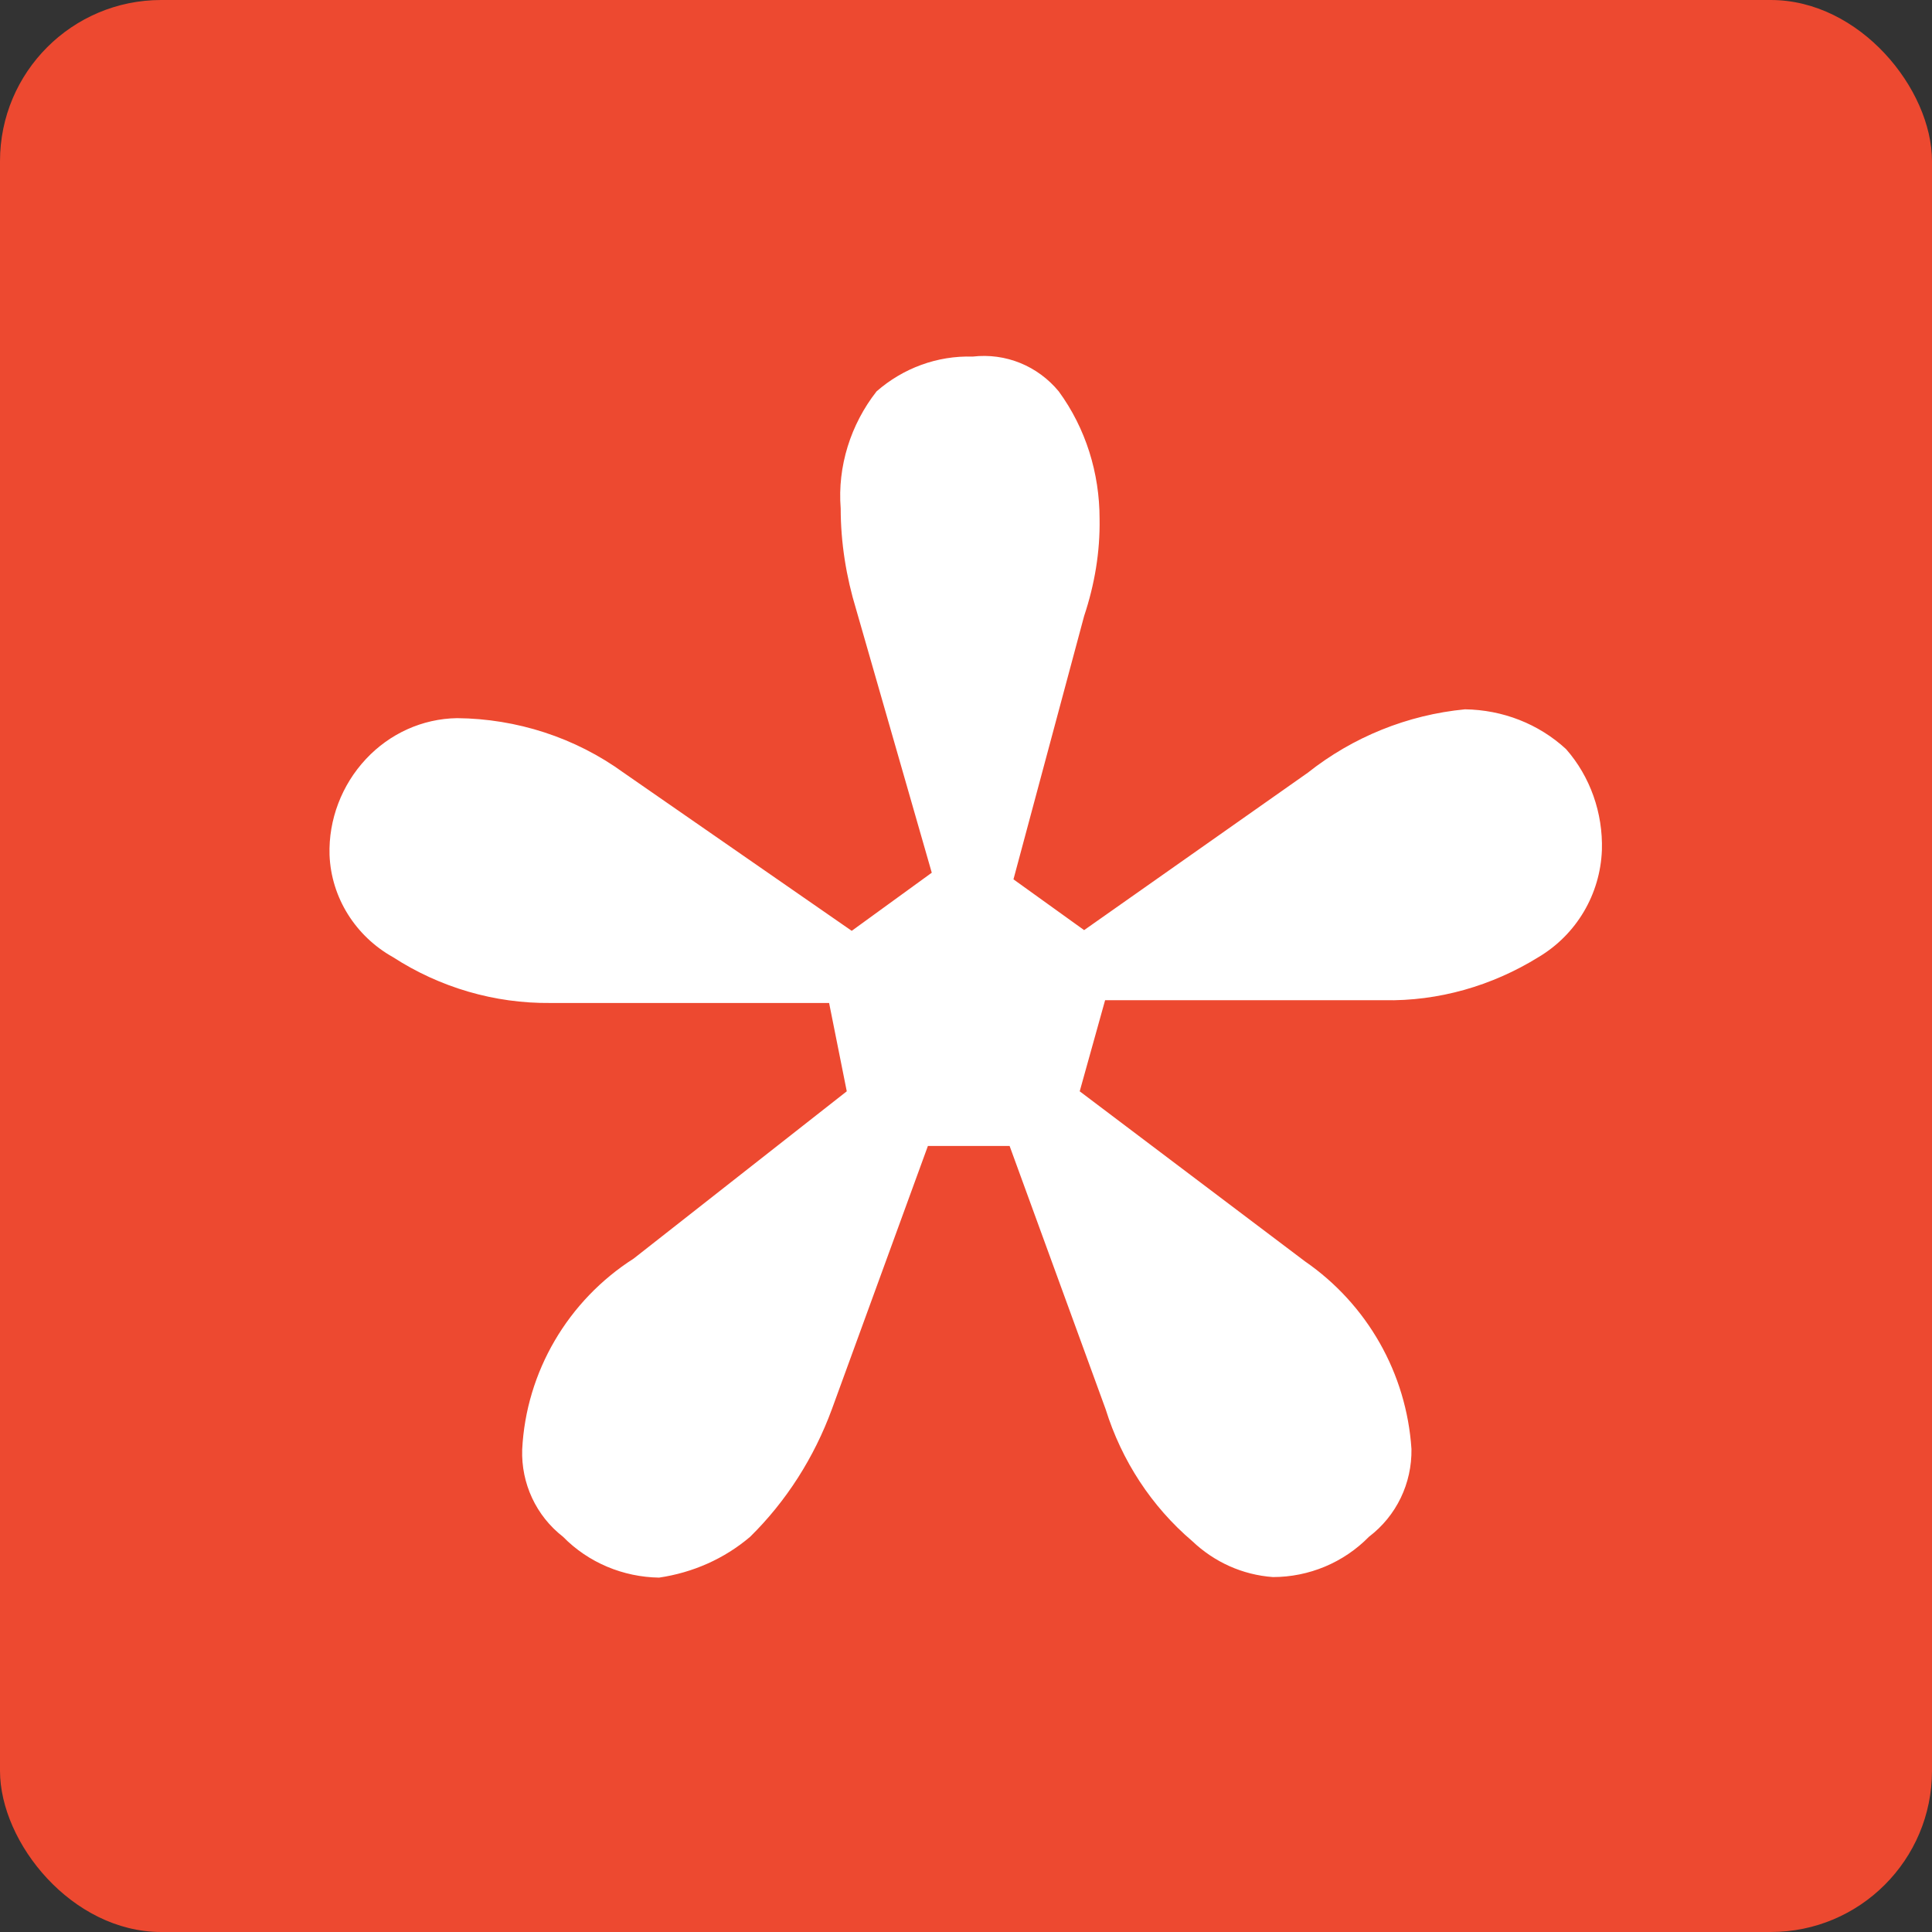 <?xml version="1.0" encoding="UTF-8"?><svg id="b" xmlns="http://www.w3.org/2000/svg" viewBox="0 0 35 35"><rect x="0" y="0" width="35" height="35" fill="#333333" stroke="none"/><g id="c"><g id="d"><rect width="35" height="35" rx="2.92" ry="2.92" style="fill:#ed4930;"/></g><g id="e"><path id="f" d="M15.44,16.87l-4.14-2.87c-.88-.64-1.94-.98-3.02-.99-.63.01-1.22.28-1.65.74-.44.47-.68,1.1-.66,1.74.03.77.47,1.47,1.15,1.85.85.55,1.84.84,2.85.83h5.05l.32,1.6-3.86,3.03c-1.19.76-1.95,2.05-2.02,3.46-.02.61.25,1.2.74,1.58.46.47,1.09.73,1.74.74.61-.09,1.18-.34,1.65-.74.66-.65,1.16-1.44,1.48-2.31l1.74-4.77h1.48l1.74,4.77c.29.93.83,1.76,1.57,2.39.4.38.91.61,1.46.65.65,0,1.28-.26,1.74-.73.5-.38.78-.97.77-1.59-.09-1.37-.8-2.62-1.93-3.4l-4.08-3.08.46-1.65h5.05c.99.02,1.96-.26,2.8-.78.69-.41,1.12-1.14,1.15-1.94.02-.67-.21-1.33-.65-1.83-.5-.46-1.15-.71-1.83-.72-1.04.1-2.03.5-2.85,1.15l-4.05,2.85-1.28-.92,1.28-4.77c.19-.57.29-1.16.28-1.76,0-.83-.25-1.64-.74-2.31-.38-.46-.96-.7-1.56-.63-.64-.02-1.26.21-1.74.63-.47.6-.71,1.36-.65,2.12,0,.62.1,1.24.28,1.83l1.37,4.77-1.46,1.06Z" style="fill:#fff;"/></g></g></svg>